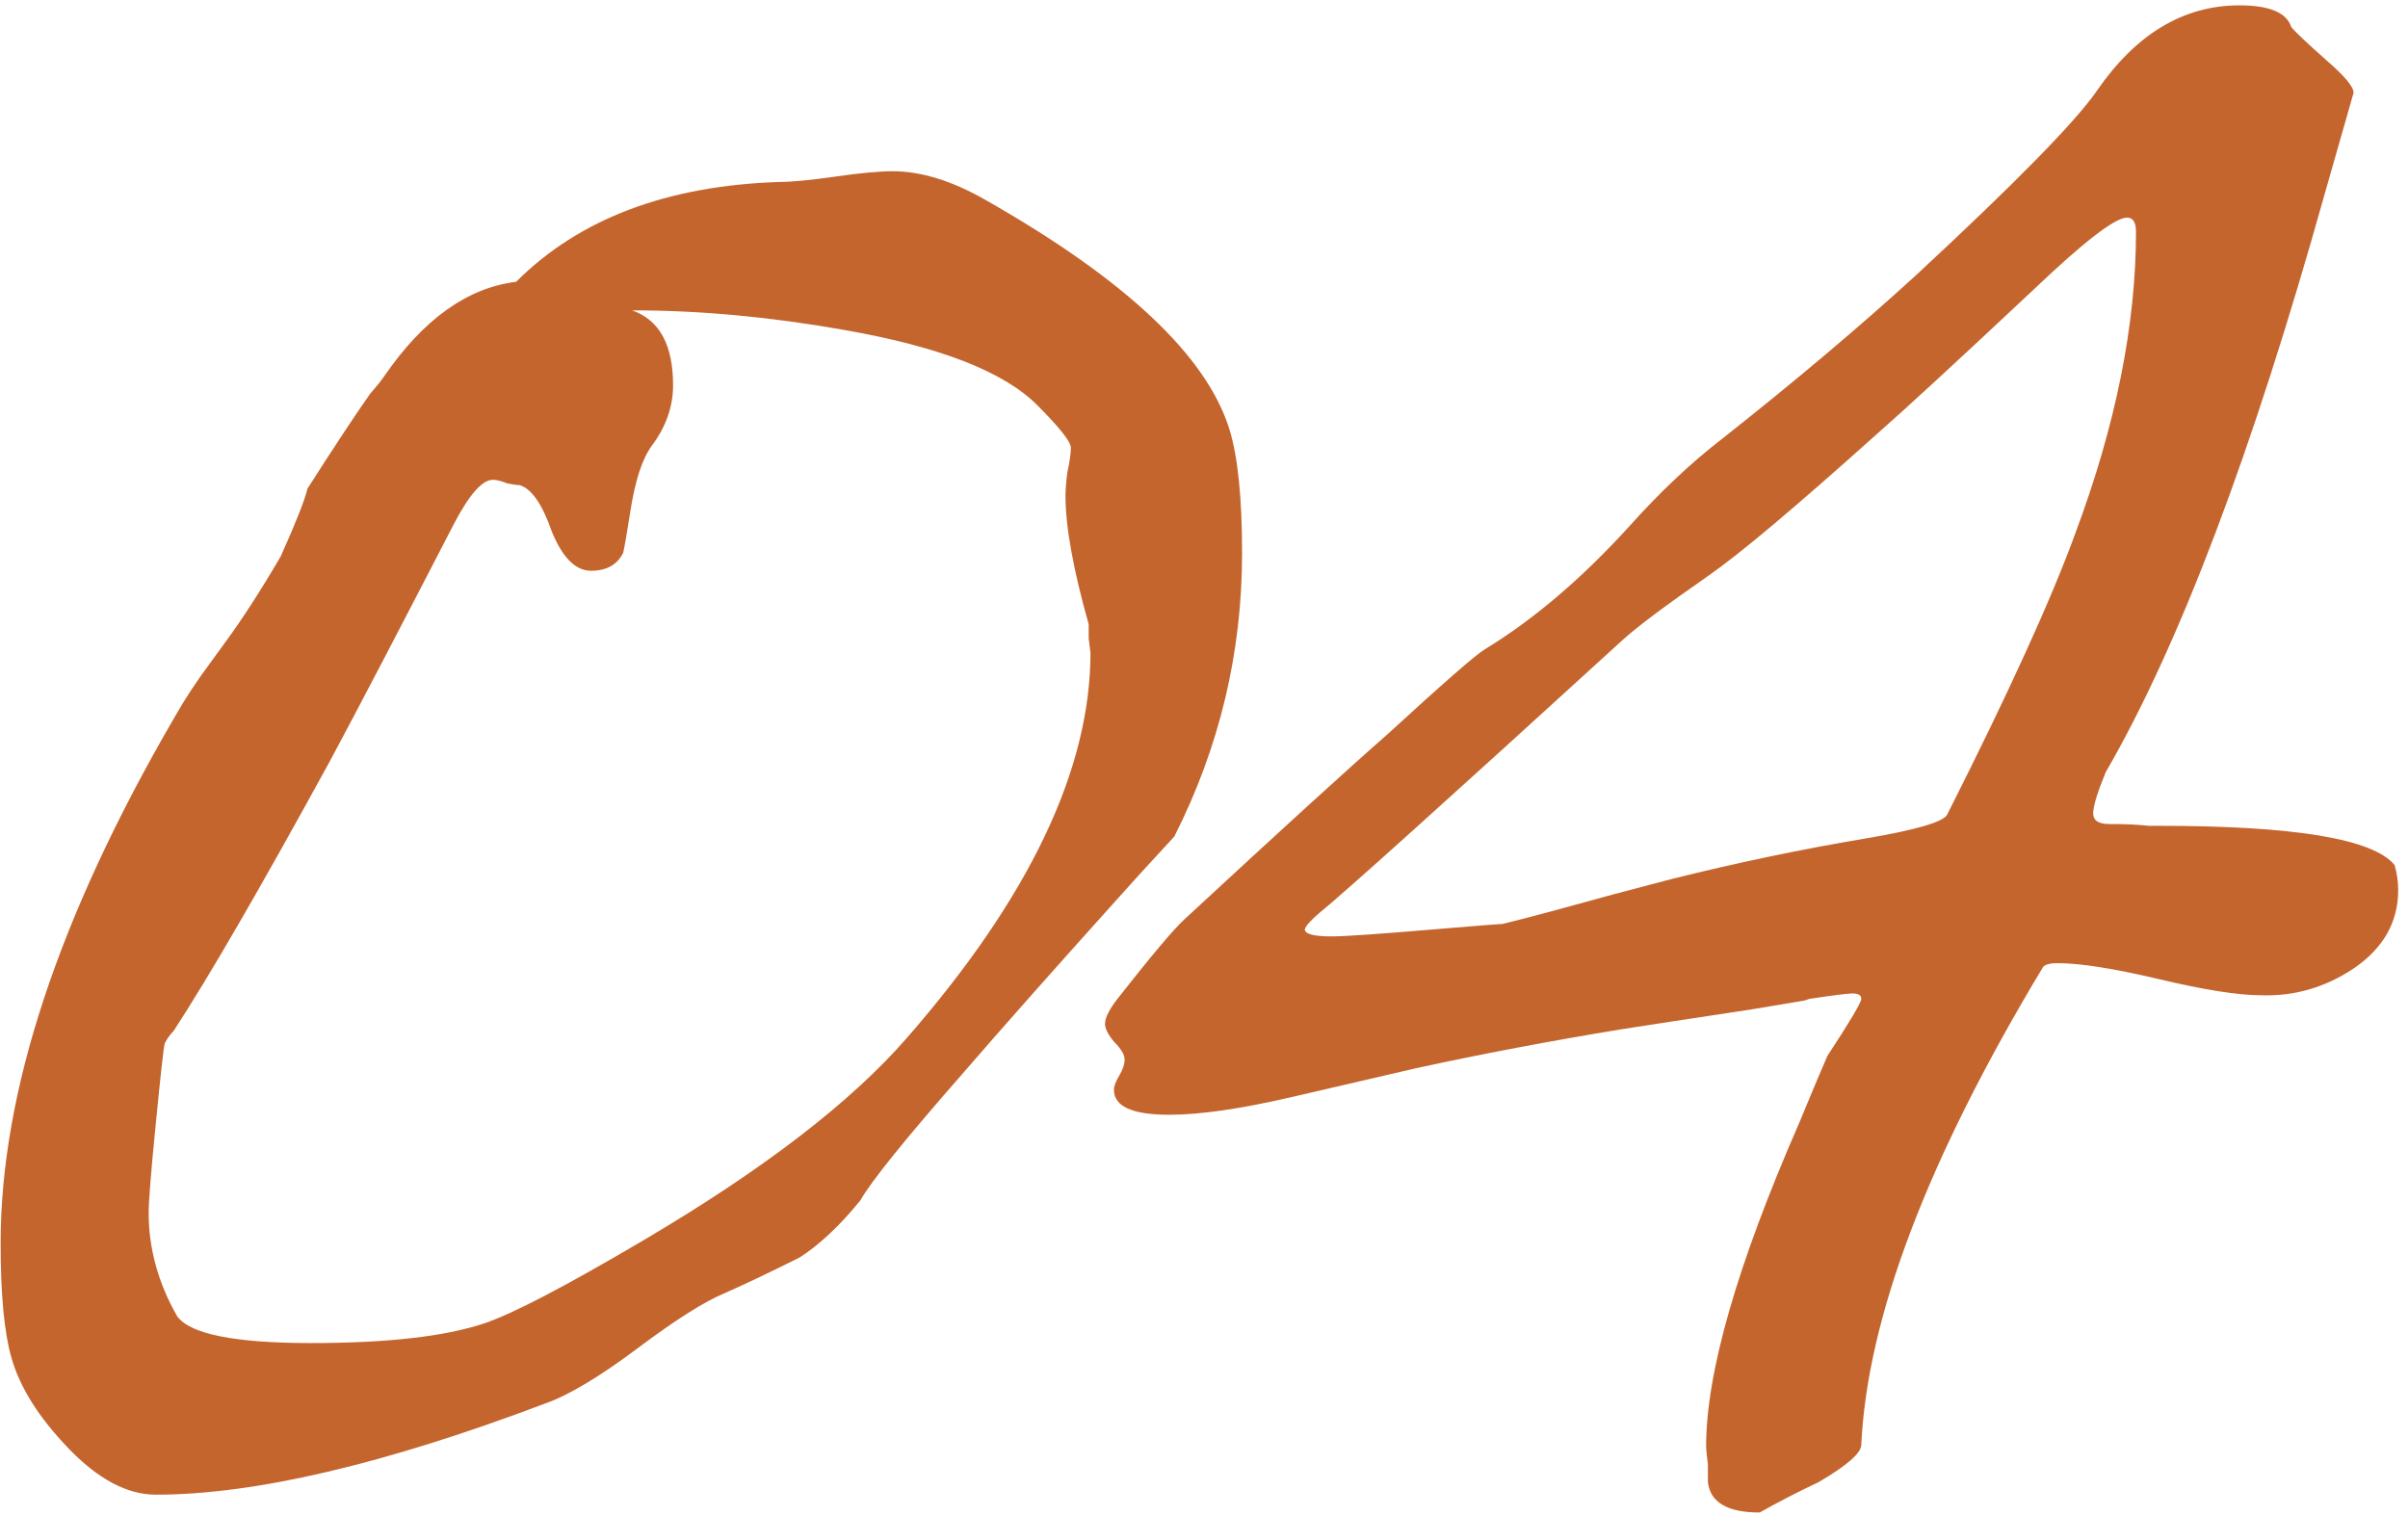<?xml version="1.0" encoding="UTF-8"?> <svg xmlns="http://www.w3.org/2000/svg" width="108" height="68" viewBox="0 0 108 68" fill="none"><path d="M44.188 8.96C50.481 12.533 54.135 15.973 55.148 19.28C55.521 20.507 55.708 22.347 55.708 24.8C55.708 29.28 54.694 33.52 52.668 37.52C51.388 38.907 50.561 39.813 50.188 40.24C47.308 43.44 45.014 46.027 43.308 48C40.641 51.04 39.068 52.987 38.588 53.84C37.681 54.96 36.775 55.813 35.868 56.4C34.588 57.04 33.468 57.573 32.508 58C31.601 58.373 30.294 59.2 28.588 60.48C26.881 61.76 25.494 62.587 24.428 62.96C17.228 65.68 11.415 67.04 6.988 67.04C5.708 67.04 4.401 66.347 3.068 64.96C1.734 63.573 0.881 62.213 0.508 60.88C0.188 59.76 0.028 58.053 0.028 55.76C0.028 48.987 2.614 41.147 7.788 32.24C8.268 31.387 8.828 30.533 9.468 29.68L10.108 28.8C10.854 27.787 11.681 26.507 12.588 24.96C13.281 23.413 13.681 22.4 13.788 21.92C15.014 20 15.948 18.587 16.588 17.68C16.908 17.307 17.121 17.04 17.228 16.88C18.988 14.32 20.961 12.907 23.148 12.64C25.974 9.813 29.921 8.32 34.988 8.16C35.521 8.16 36.348 8.08 37.468 7.92C38.588 7.76 39.441 7.68 40.028 7.68C41.308 7.68 42.694 8.107 44.188 8.96ZM7.948 59.04C8.534 59.84 10.534 60.24 13.948 60.24C17.361 60.24 19.948 59.947 21.708 59.36C22.988 58.933 25.388 57.68 28.908 55.6C34.241 52.453 38.161 49.44 40.668 46.56C46.161 40.267 48.908 34.507 48.908 29.28L48.828 28.64V28C48.135 25.547 47.788 23.627 47.788 22.24C47.788 21.973 47.815 21.627 47.868 21.2C47.974 20.72 48.028 20.347 48.028 20.08C48.028 19.813 47.521 19.173 46.508 18.16C45.014 16.667 42.135 15.547 37.868 14.8C34.561 14.213 31.388 13.92 28.348 13.92C29.575 14.347 30.188 15.467 30.188 17.28C30.188 18.24 29.868 19.147 29.228 20C28.801 20.587 28.481 21.573 28.268 22.96C28.108 23.973 28.001 24.587 27.948 24.8C27.681 25.333 27.201 25.6 26.508 25.6C25.814 25.6 25.228 25.013 24.748 23.84C24.321 22.613 23.841 21.92 23.308 21.76C23.201 21.76 23.015 21.733 22.748 21.68C22.481 21.573 22.268 21.52 22.108 21.52C21.628 21.52 21.041 22.187 20.348 23.52C17.841 28.373 16.001 31.893 14.828 34.08C11.735 39.733 9.388 43.787 7.788 46.24C7.628 46.4 7.494 46.587 7.388 46.8C7.334 47.013 7.201 48.213 6.988 50.4C6.774 52.533 6.668 53.867 6.668 54.4C6.668 56 7.094 57.547 7.948 59.04ZM83.48 64.8C83.48 65.173 82.84 65.733 81.56 66.48C80.654 66.907 79.774 67.36 78.92 67.84C77.48 67.84 76.707 67.387 76.6 66.48V65.68C76.547 65.253 76.52 64.987 76.52 64.88C76.52 61.573 77.907 56.747 80.68 50.4C81.32 48.853 81.747 47.84 81.96 47.36C82.974 45.813 83.48 44.96 83.48 44.8C83.48 44.64 83.347 44.56 83.08 44.56C82.867 44.56 82.227 44.64 81.16 44.8L80.92 44.88L78.52 45.28C75.694 45.707 73.774 46 72.76 46.16C69.507 46.693 66.414 47.28 63.48 47.92L57.96 49.2C55.667 49.733 53.827 50 52.44 50C50.787 50 49.96 49.627 49.96 48.88C49.96 48.72 50.04 48.507 50.2 48.24C50.36 47.973 50.44 47.733 50.44 47.52C50.44 47.307 50.28 47.04 49.96 46.72C49.694 46.4 49.56 46.133 49.56 45.92C49.56 45.653 49.747 45.28 50.12 44.8C51.667 42.827 52.68 41.627 53.16 41.2C57.48 37.2 60.494 34.453 62.2 32.96C64.76 30.613 66.227 29.333 66.6 29.12C68.787 27.787 70.947 25.947 73.08 23.6C74.467 22.053 75.854 20.747 77.24 19.68C80.547 17.067 83.454 14.613 85.96 12.32C90.387 8.213 93.08 5.467 94.04 4.08C95.8 1.52 97.934 0.24 100.44 0.24C101.774 0.24 102.547 0.56 102.76 1.2C102.867 1.36 103.4 1.867 104.36 2.72C105.16 3.413 105.56 3.893 105.56 4.16L104.28 8.64C101.027 20.267 97.747 28.933 94.44 34.64C94.067 35.547 93.88 36.16 93.88 36.48C93.88 36.8 94.12 36.96 94.6 36.96C95.347 36.96 95.934 36.987 96.36 37.04H96.84C102.92 37.04 106.44 37.627 107.4 38.8C107.507 39.173 107.56 39.547 107.56 39.92C107.56 41.36 106.894 42.533 105.56 43.44C104.28 44.293 102.894 44.693 101.4 44.64C100.387 44.64 98.867 44.4 96.84 43.92C94.814 43.44 93.294 43.2 92.28 43.2C91.96 43.2 91.747 43.253 91.64 43.36C86.467 51.947 83.747 59.093 83.48 64.8ZM87.32 36.56C90.094 31.067 92.014 26.853 93.08 23.92C94.894 19.067 95.8 14.56 95.8 10.4C95.8 9.973 95.667 9.76 95.4 9.76C94.867 9.76 93.48 10.827 91.24 12.96C87.774 16.213 85.4 18.4 84.12 19.52C80.494 22.773 77.987 24.88 76.6 25.84C74.68 27.173 73.4 28.133 72.76 28.72C64.814 35.973 60.28 40.053 59.16 40.96C58.787 41.28 58.574 41.52 58.52 41.68C58.52 41.893 58.92 42 59.72 42C60.307 42 61.854 41.893 64.36 41.68C66.28 41.52 67.294 41.44 67.4 41.44C68.254 41.227 68.974 41.04 69.56 40.88C71.48 40.347 73.267 39.867 74.92 39.44C77.907 38.693 80.84 38.08 83.72 37.6C85.907 37.227 87.107 36.88 87.32 36.56Z" fill="#C5652E"></path></svg> 